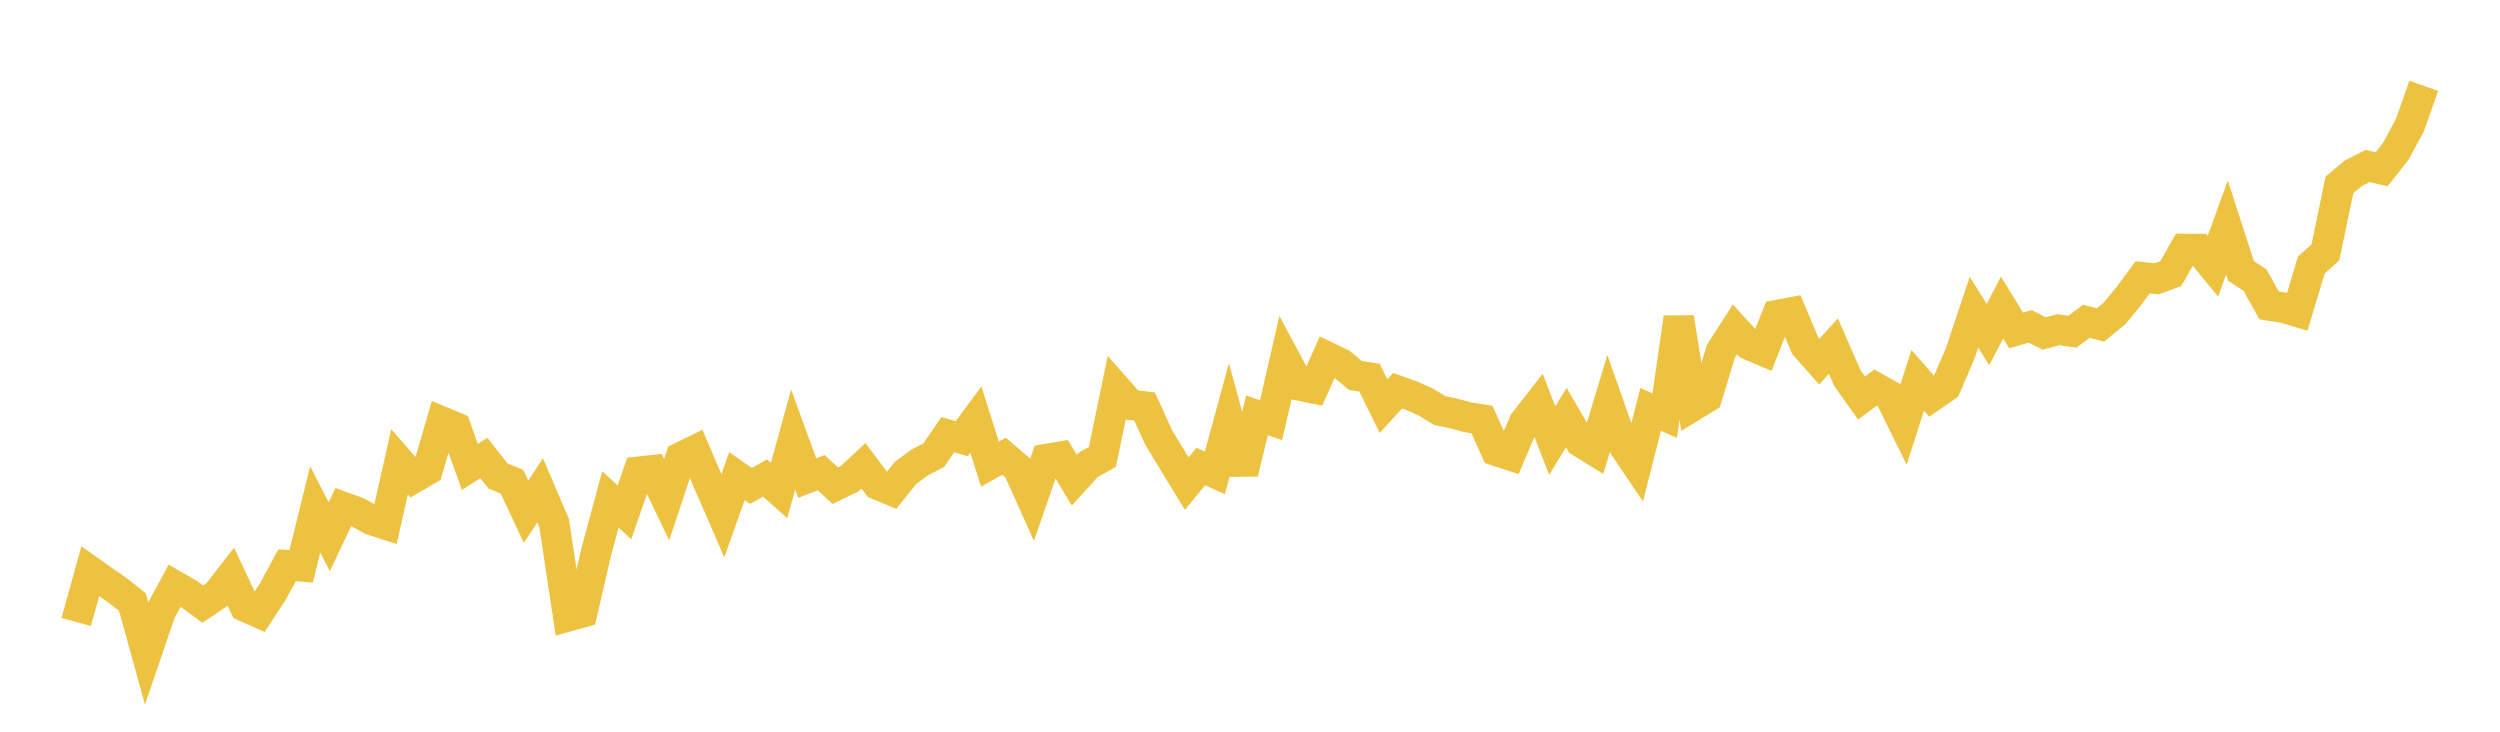 <svg width="164" height="48" xmlns="http://www.w3.org/2000/svg" xmlns:xlink="http://www.w3.org/1999/xlink"><path fill="none" stroke="rgb(237,194,64)" stroke-width="2" d="M5,40.801L5.922,37.475L6.844,38.126L7.766,38.761L8.689,39.498L9.611,42.835L10.533,40.135L11.455,38.421L12.377,38.955L13.299,39.633L14.222,39.012L15.144,37.828L16.066,39.79L16.988,40.2L17.91,38.787L18.832,37.08L19.754,37.153L20.677,33.419L21.599,35.212L22.521,33.263L23.443,33.598L24.365,34.103L25.287,34.4L26.21,30.298L27.132,31.356L28.054,30.821L28.976,27.655L29.898,28.042L30.82,30.627L31.743,30.046L32.665,31.223L33.587,31.601L34.509,33.57L35.431,32.167L36.353,34.322L37.275,40.428L38.198,40.17L39.12,36.177L40.042,32.762L40.964,33.609L41.886,30.948L42.808,30.848L43.731,32.779L44.653,30.005L45.575,29.555L46.497,31.721L47.419,33.835L48.341,31.231L49.263,31.876L50.186,31.357L51.108,32.178L52.03,28.832L52.952,31.36L53.874,31.008L54.796,31.865L55.719,31.416L56.641,30.555L57.563,31.787L58.485,32.17L59.407,31.02L60.329,30.337L61.251,29.863L62.174,28.517L63.096,28.777L64.018,27.527L64.94,30.448L65.862,29.927L66.784,30.719L67.707,32.777L68.629,30.119L69.551,29.964L70.473,31.498L71.395,30.483L72.317,29.976L73.24,25.509L74.162,26.554L75.084,26.667L76.006,28.695L76.928,30.212L77.85,31.724L78.772,30.6L79.695,31.023L80.617,27.633L81.539,31.024L82.461,27.246L83.383,27.563L84.305,23.552L85.228,25.281L86.15,25.472L87.072,23.419L87.994,23.863L88.916,24.63L89.838,24.768L90.76,26.643L91.683,25.63L92.605,25.962L93.527,26.366L94.449,26.934L95.371,27.122L96.293,27.375L97.216,27.52L98.138,29.567L99.06,29.866L99.982,27.701L100.904,26.521L101.826,28.904L102.749,27.394L103.671,28.983L104.593,29.554L105.515,26.501L106.437,29.121L107.359,30.486L108.281,26.854L109.204,27.27L110.126,20.835L111.048,26.631L111.97,26.068L112.892,23.045L113.814,21.608L114.737,22.615L115.659,23.009L116.581,20.67L117.503,20.497L118.425,22.681L119.347,23.727L120.269,22.705L121.192,24.809L122.114,26.11L123.036,25.429L123.958,25.951L124.88,27.821L125.802,24.949L126.725,26.006L127.647,25.369L128.569,23.232L129.491,20.481L130.413,21.948L131.335,20.176L132.257,21.676L133.18,21.411L134.102,21.876L135.024,21.63L135.946,21.76L136.868,21.076L137.79,21.316L138.713,20.562L139.635,19.437L140.557,18.194L141.479,18.293L142.401,17.952L143.323,16.329L144.246,16.335L145.168,17.463L146.09,14.919L147.012,17.774L147.934,18.379L148.856,20.037L149.778,20.181L150.701,20.453L151.623,17.384L152.545,16.56L153.467,12.125L154.389,11.36L155.311,10.891L156.234,11.104L157.156,9.937L158.078,8.233L159,5.631"></path></svg>